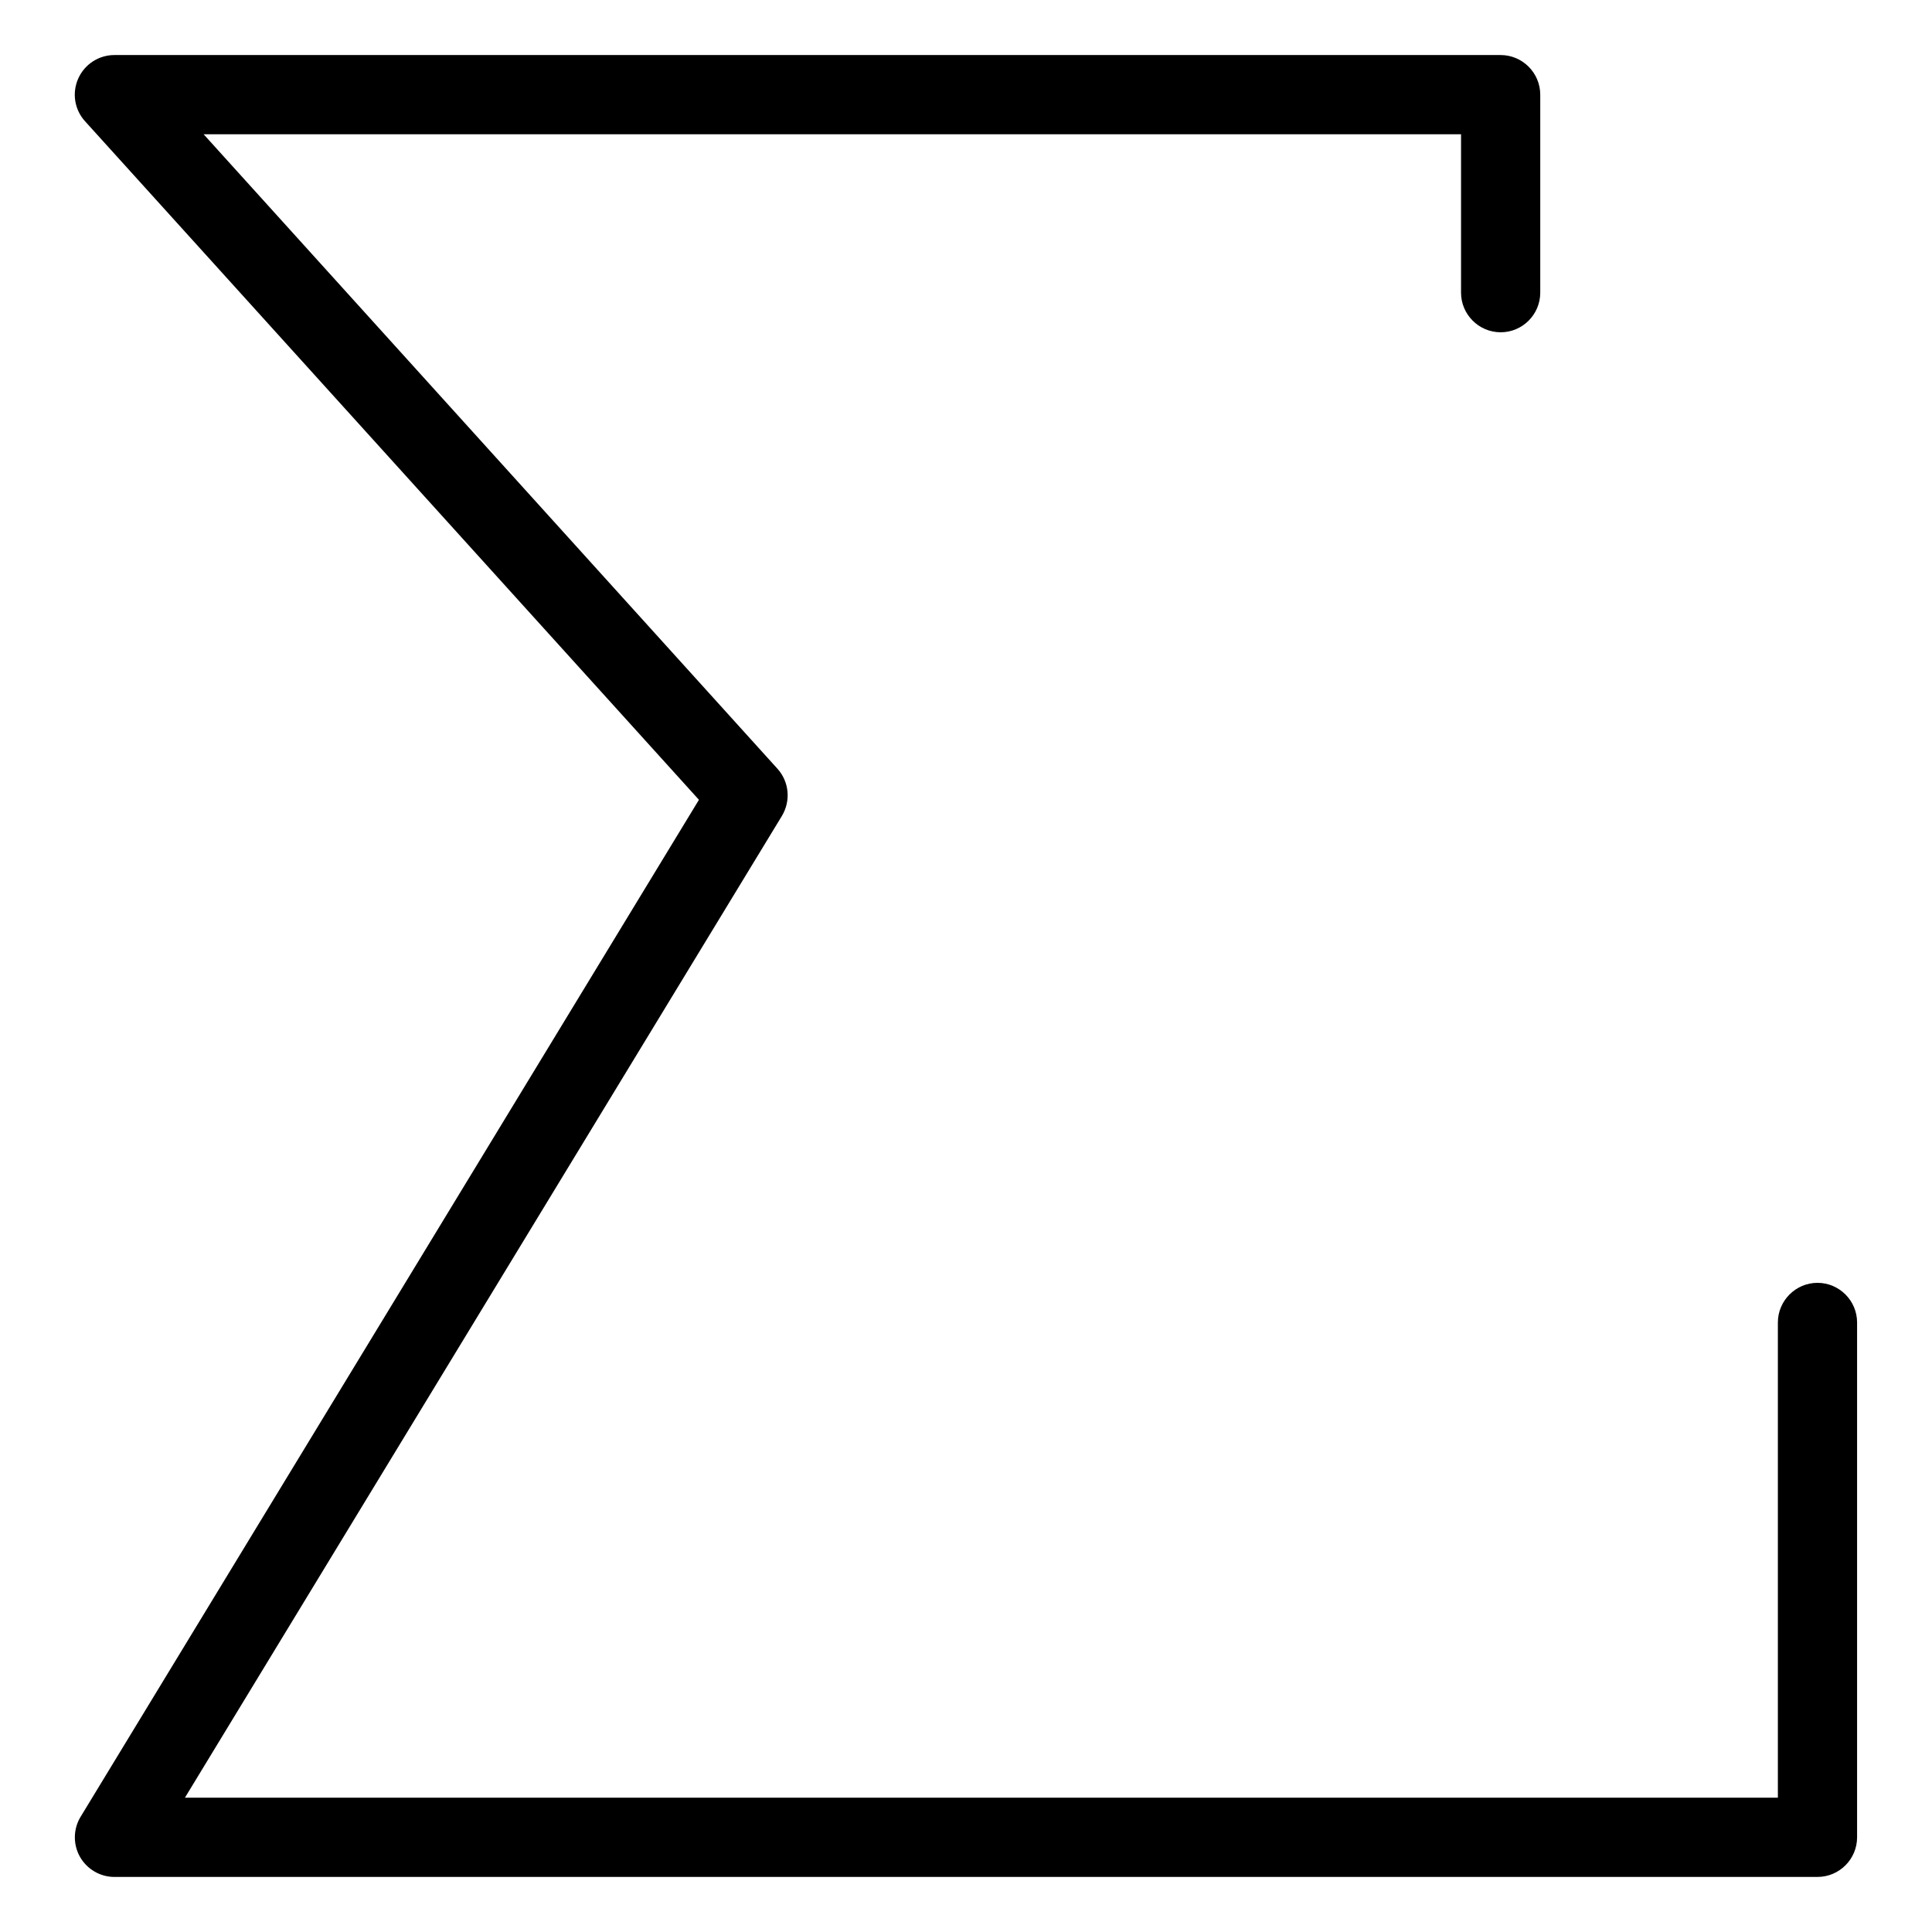 <?xml version="1.0" encoding="UTF-8"?>
<!-- Uploaded to: SVG Repo, www.svgrepo.com, Generator: SVG Repo Mixer Tools -->
<svg fill="#000000" width="800px" height="800px" version="1.1" viewBox="144 144 512 512" xmlns="http://www.w3.org/2000/svg">
 <path d="m625.66 641.41h-451.33c-3.801 0-7.285-2.059-9.152-5.352-1.848-3.297-1.785-7.367 0.188-10.602l163.86-269.5-162.69-179.82c-2.793-3.066-3.504-7.496-1.805-11.316 1.699-3.801 5.438-6.234 9.594-6.234h367.36c5.793 0 10.496 4.746 10.496 10.496v52.48c0 5.773-4.703 10.496-10.496 10.496-5.773 0-10.496-4.723-10.496-10.496v-41.984h-333.23l152.07 168.14c3.106 3.441 3.59 8.48 1.195 12.492l-158.22 260.2h422.15v-125.95c0-5.75 4.723-10.496 10.496-10.496 5.793 0 10.496 4.746 10.496 10.496v136.45c0 5.773-4.703 10.496-10.496 10.496z"/>
</svg>